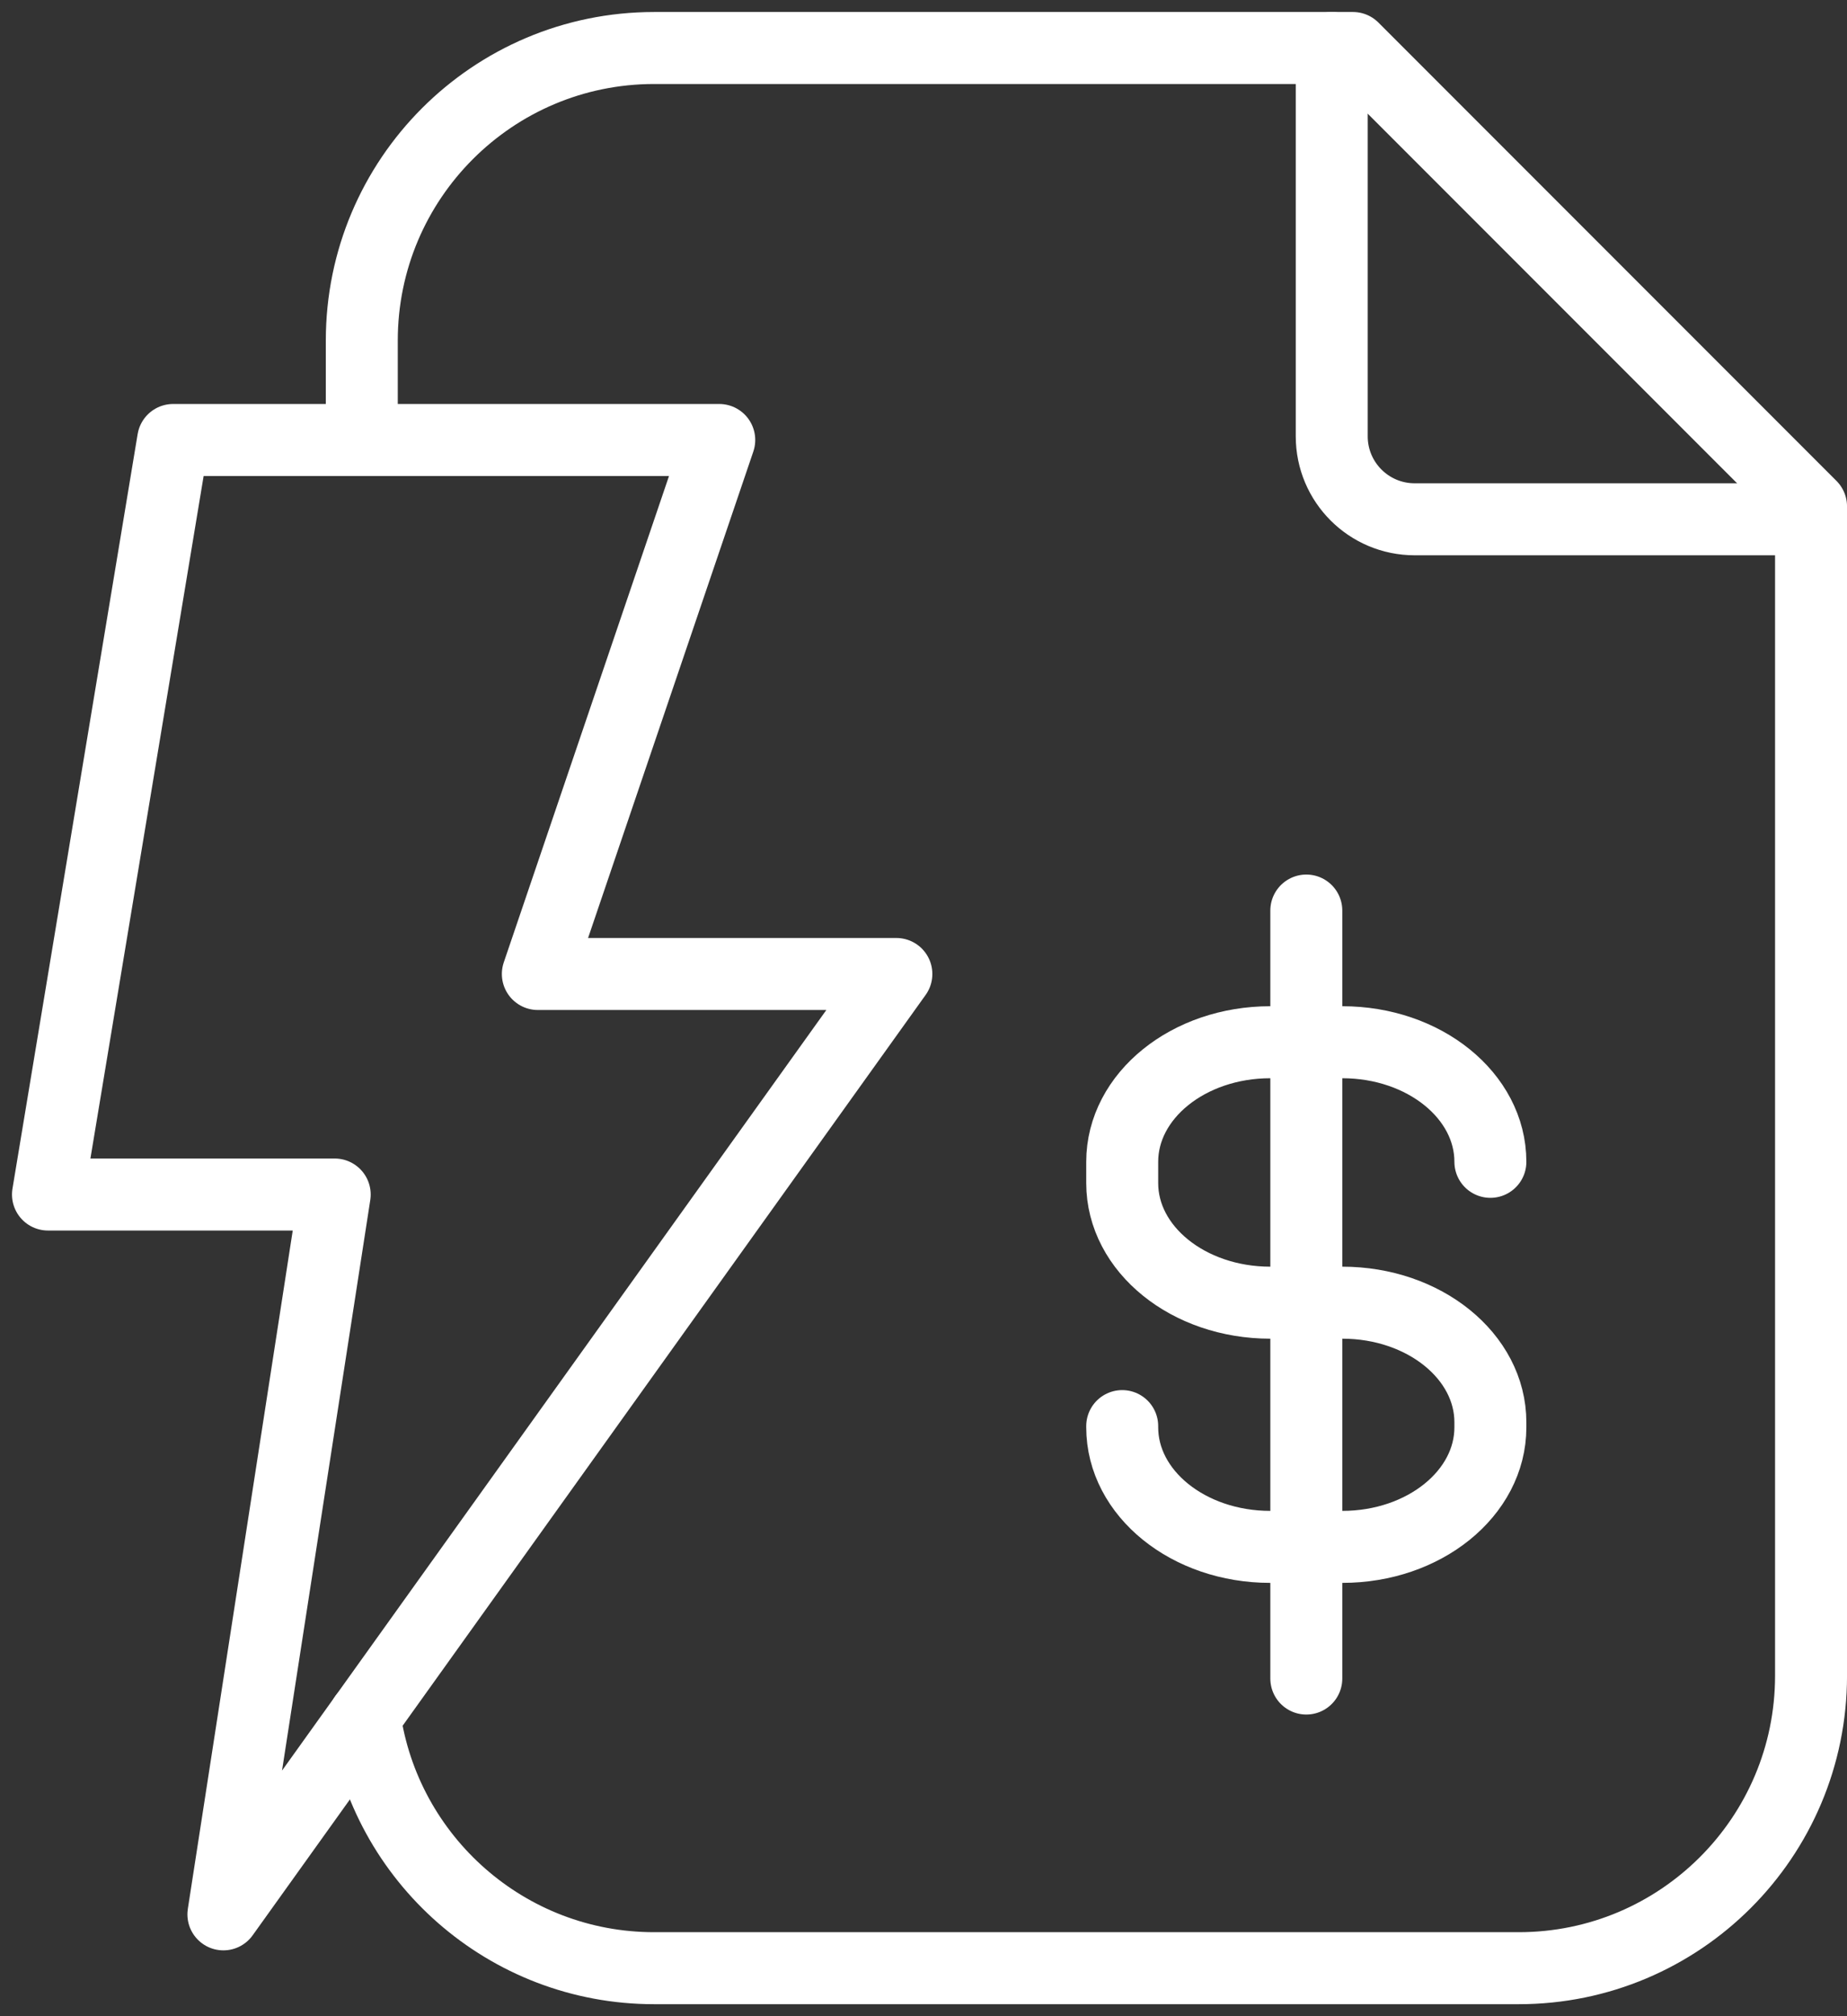 <?xml version="1.0" encoding="UTF-8"?> <svg xmlns="http://www.w3.org/2000/svg" xmlns:xlink="http://www.w3.org/1999/xlink" width="77px" height="84px" viewBox="0 0 77 84" version="1.1"><rect x="0" y="0" width="77" height="84" fill="#333333" stroke="none"/><title>STEP-2</title><g id="Landing-–-for-peep" stroke="none" stroke-width="1" fill="none" fill-rule="evenodd" stroke-linecap="round" stroke-linejoin="round"><g id="MAIN-with-functions" transform="translate(-468, -1797)" stroke="#FFFFFF" stroke-width="3"><g id="STEP-2" transform="translate(470, 1799)"><path d="M13.083,15.938 L13.083,12.188 C13.083,5.458 18.539,0 25.271,0 L54.404,0 L73.501,19.097 L73.501,67.812 C73.501,74.542 68.045,80 61.313,80 L25.271,80 C19.124,80 14.039,75.447 13.202,69.53" id="Stroke-1"></path><path d="M53.519,0 L53.519,16.178 C53.519,18.088 55.066,19.635 56.977,19.635 L72.616,19.635" id="Stroke-3"></path><path d="M44.784,57.415 L44.784,57.464 C44.784,60.216 47.546,62.447 50.955,62.447 L53.962,62.447 C57.371,62.447 60.133,60.216 60.133,57.464 L60.133,57.258 C60.133,54.505 57.371,52.273 53.962,52.273 L50.955,52.273 C47.546,52.273 44.784,50.043 44.784,47.29 L44.784,46.405 C44.784,43.652 47.546,41.422 50.955,41.422 L53.962,41.422 C57.371,41.422 60.133,43.652 60.133,46.405 L60.133,46.405" id="Stroke-5"></path><line x1="52.459" y1="35.936" x2="52.459" y2="67.932" id="Stroke-7"></line><polygon id="Stroke-9" points="5.218 16.331 27.985 16.331 20.422 38.579 35.369 38.579 7.313 77.757 11.954 47.767 0 47.767"></polygon></g></g></g></svg> 